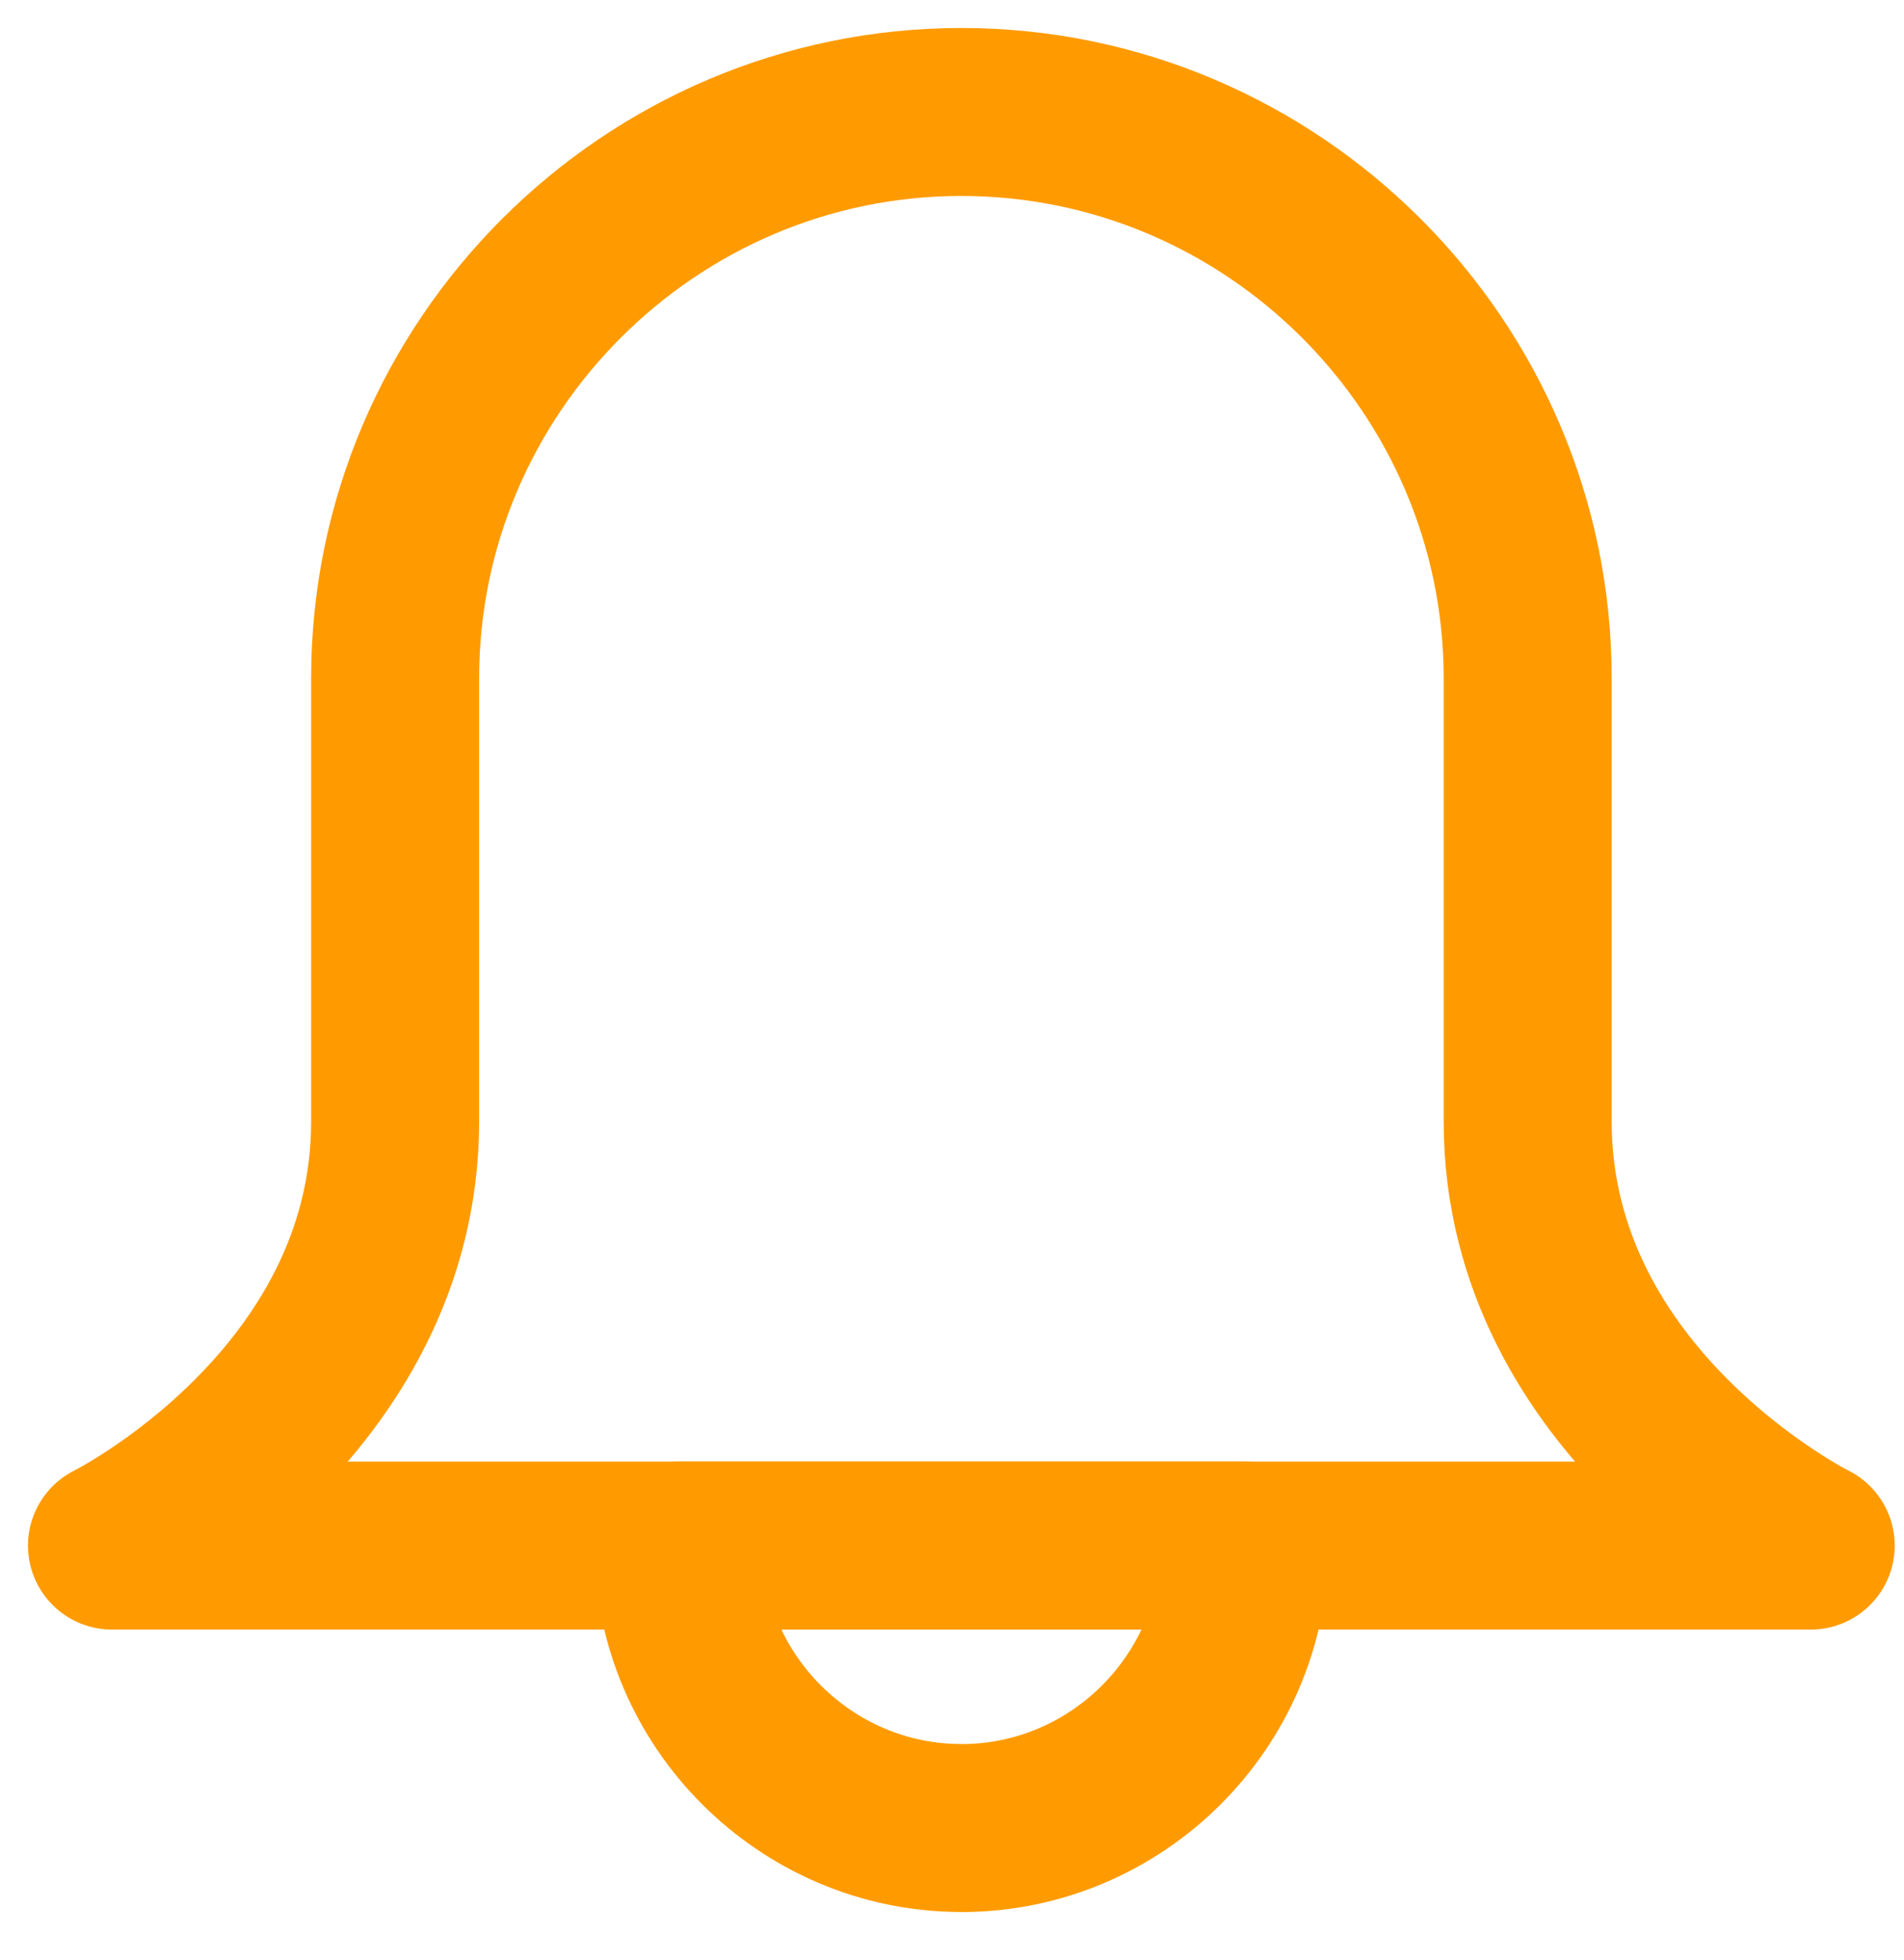 <svg width="34" height="35" viewBox="0 0 34 35" xmlns="http://www.w3.org/2000/svg"><g stroke="#FF9B00" stroke-width="3" fill="none" fill-rule="evenodd" stroke-linecap="round" stroke-linejoin="round"><path d="M17.168 32.65c2.777 0 5.05-2.27 5.054-5.045H12.114c.005 2.774 2.277 5.044 5.054 5.044z"/><path d="M32.334 27.605H2s5.056-2.52 5.056-7.575v-7.918C7.056 6.549 11.606 2 17.168 2 22.729 2 27.28 6.549 27.28 12.112v7.918c0 5.056 5.054 7.575 5.054 7.575z"/></g></svg>